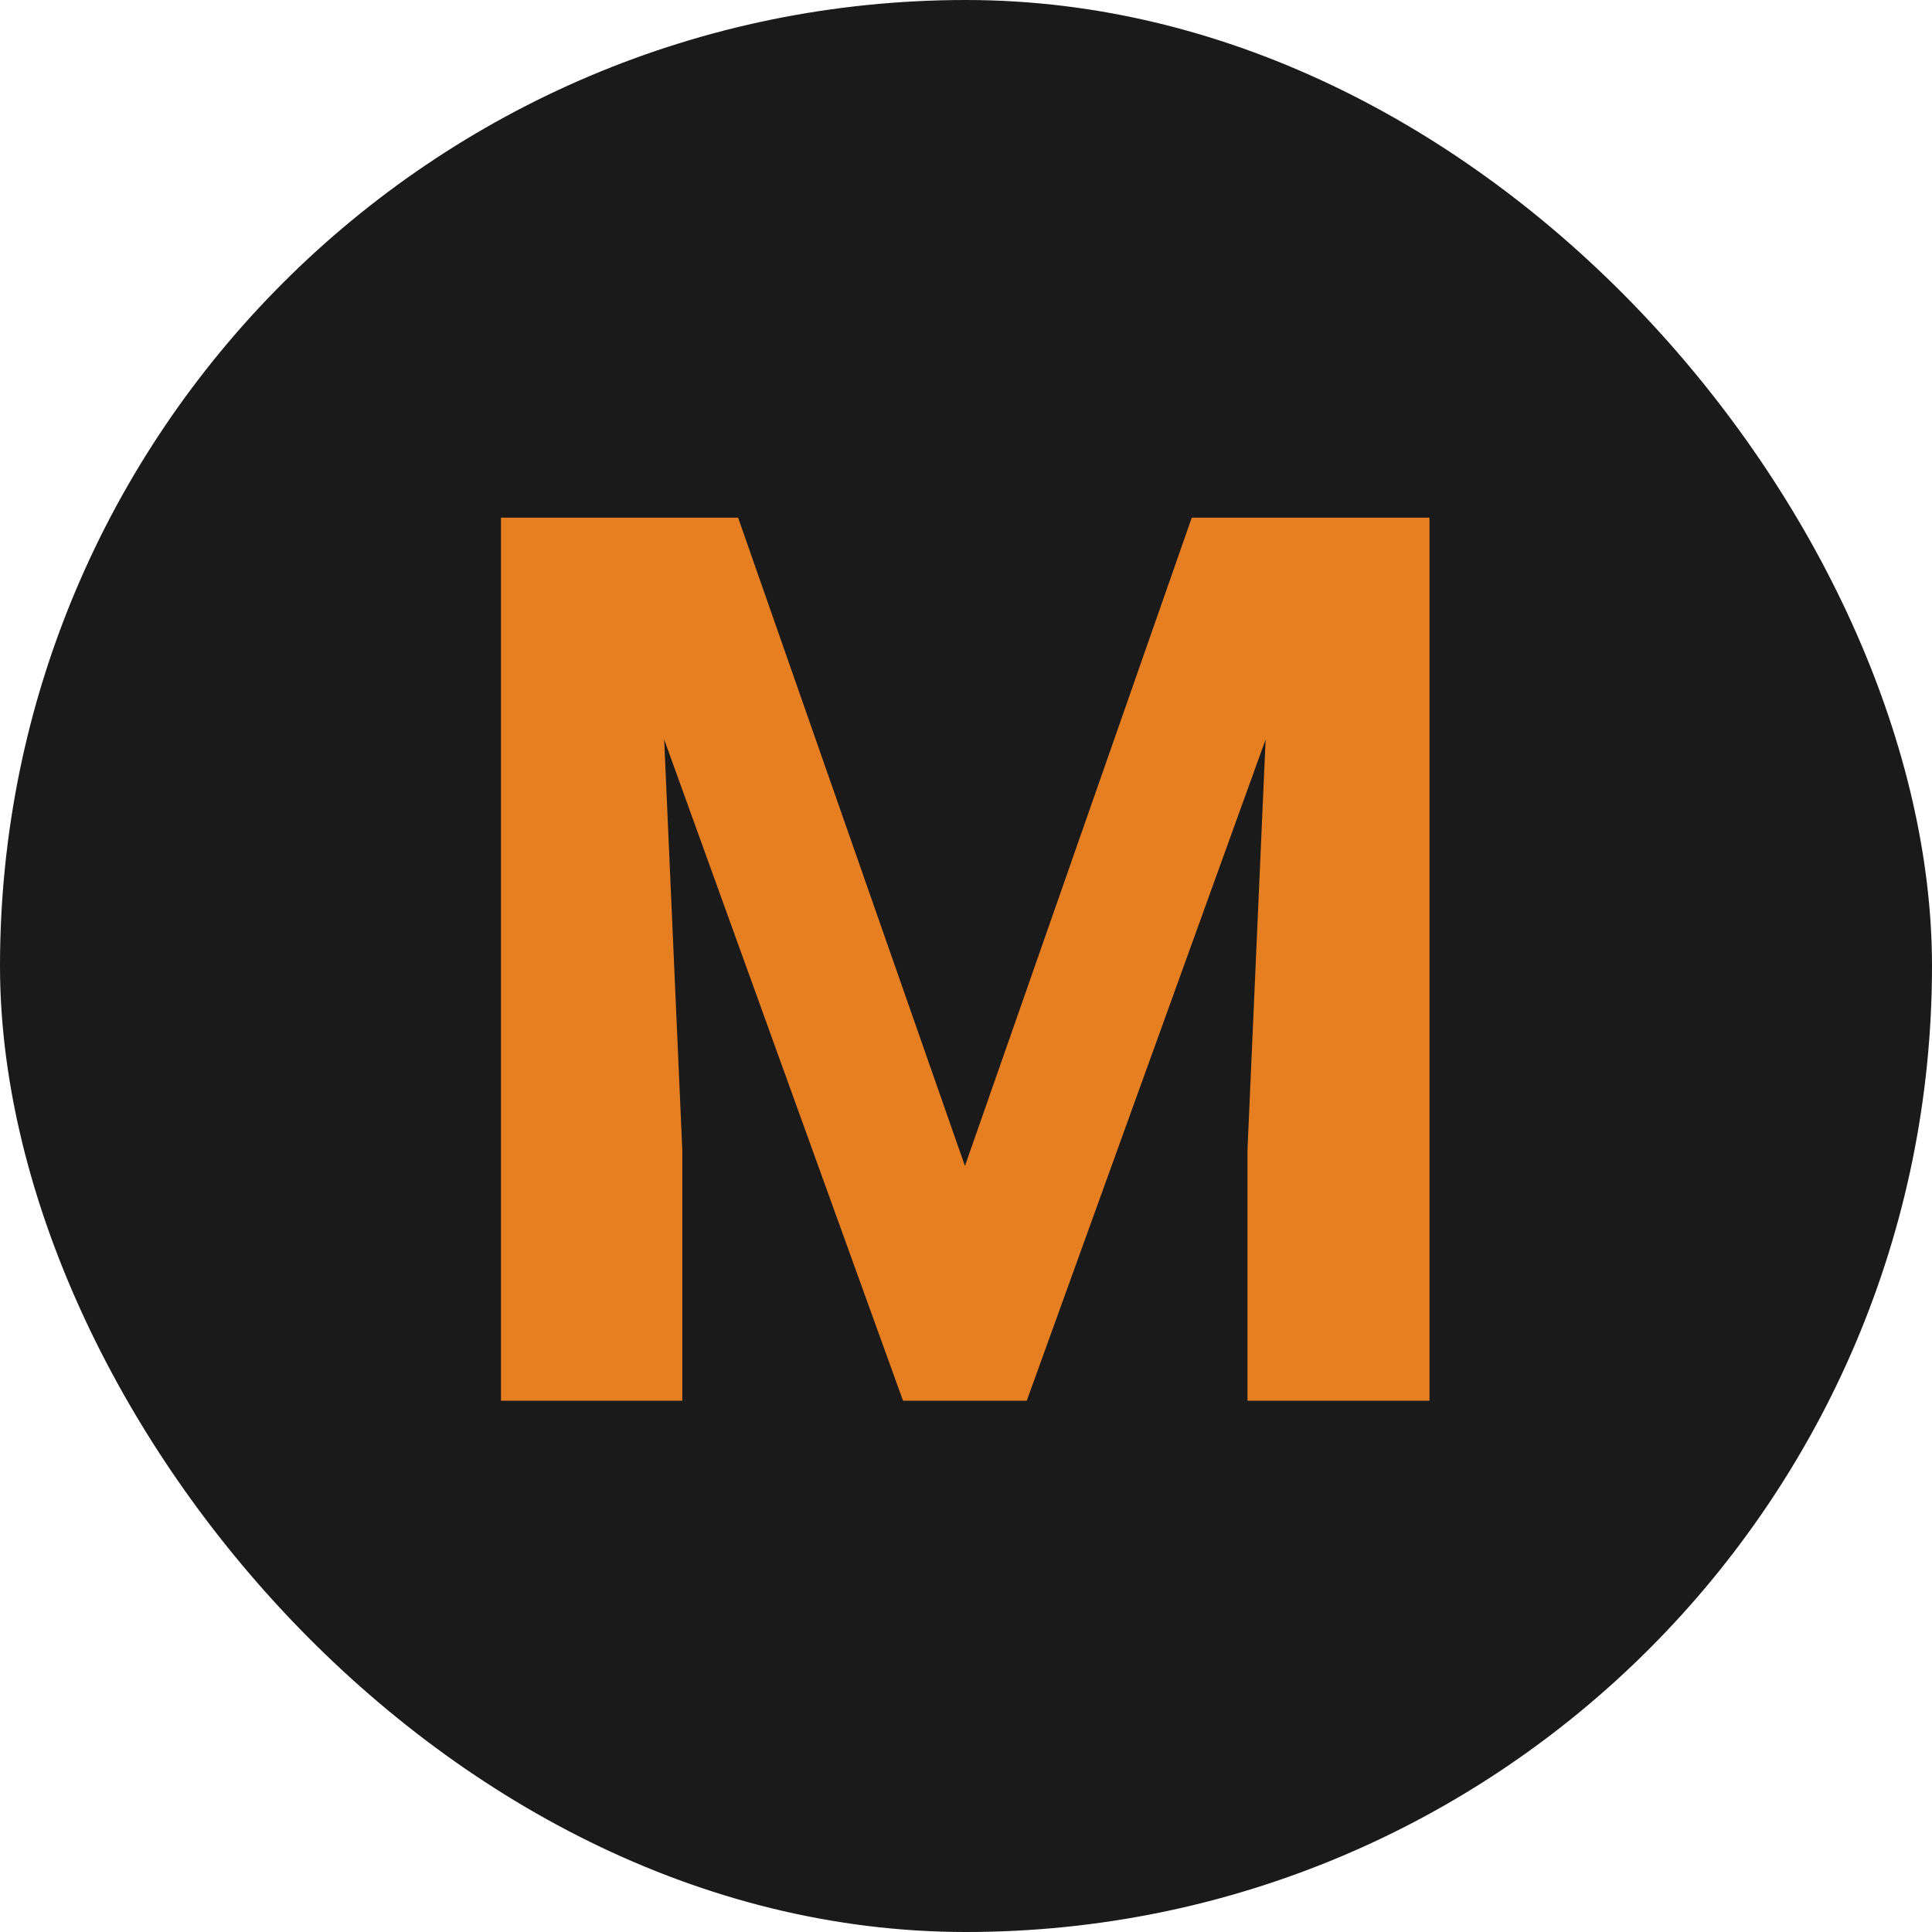 <svg width="20" height="20" viewBox="0 0 20 20" fill="none" xmlns="http://www.w3.org/2000/svg">
<rect width="20" height="20" rx="10" fill="#1B1A1A"/>
<path d="M6.046 5.359H7.641L9.989 12.07L12.337 5.359H13.931L10.629 14.5H9.348L6.046 5.359ZM5.186 5.359H6.774L7.063 11.901V14.5H5.186V5.359ZM13.203 5.359H14.798V14.5H12.914V11.901L13.203 5.359Z" fill="#E67E22"/>
</svg>
